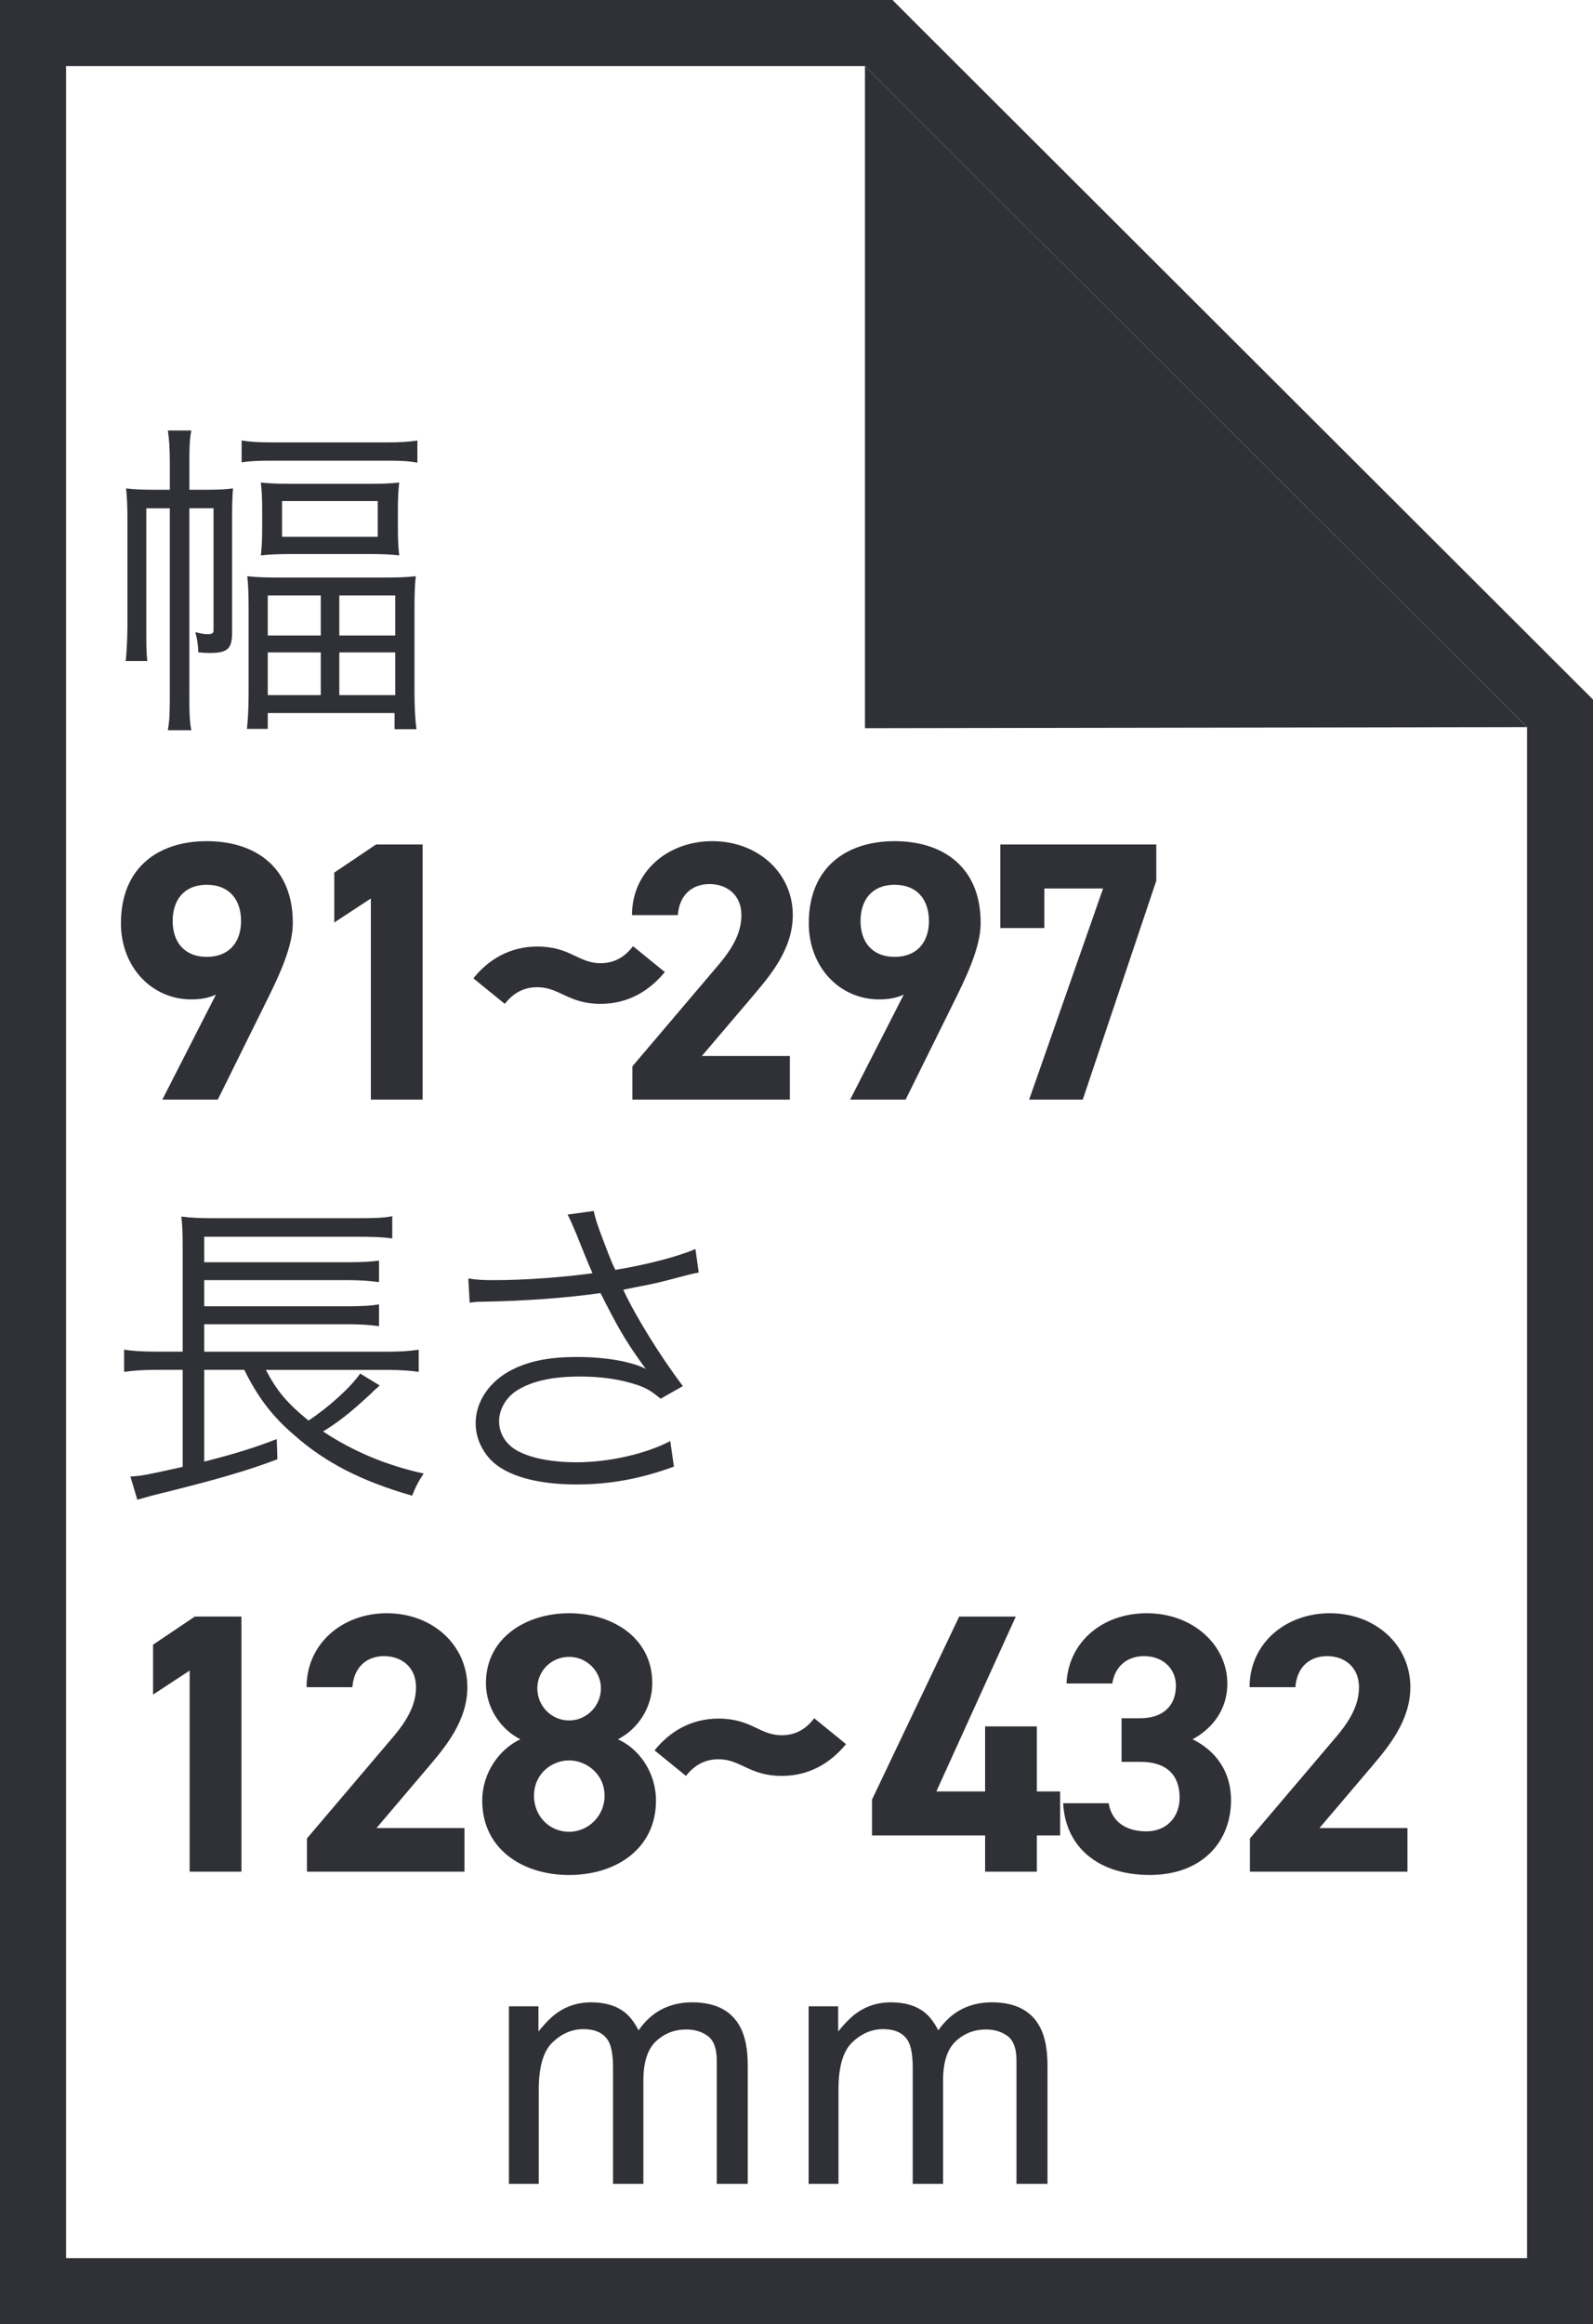<?xml version="1.0" encoding="UTF-8"?>
<svg xmlns="http://www.w3.org/2000/svg" version="1.1" viewBox="0 0 52.94 77.215">
  <defs>
    <style>
      .cls-1 {
        isolation: isolate;
      }

      .cls-2 {
        fill: #303137;
      }
    </style>
  </defs>
  <!-- Generator: Adobe Illustrator 28.7.1, SVG Export Plug-In . SVG Version: 1.2.0 Build 142)  -->
  <g>
    <g id="_レイヤー_1" data-name="レイヤー_1">
      <g id="_グループ_512" data-name="グループ_512">
        <path id="_パス_1824" data-name="パス_1824" class="cls-2" d="M28.748,2.195l22,21.961v50.864H2.195V2.195h26.553ZM29.656-.005H0v77.215h52.94V23.241l-.644-.643L30.296.637,29.656-.005Z"/>
        <path id="_パス_1825" data-name="パス_1825" class="cls-2" d="M50.745,24.156l-22,.036V2.192l22,21.964Z"/>
        <g id="mm" class="cls-1">
          <g class="cls-1">
            <path class="cls-2" d="M16.914,66.653h.98v.837c.235-.29.448-.501.639-.633.327-.225.698-.336,1.112-.336.47,0,.849.115,1.135.347.162.132.309.327.441.584.22-.315.479-.55.776-.702.298-.152.632-.229,1.003-.229.793,0,1.333.286,1.619.859.154.308.231.723.231,1.244v3.928h-1.03v-4.099c0-.393-.098-.662-.294-.81-.196-.146-.436-.22-.719-.22-.389,0-.725.13-1.005.391s-.421.696-.421,1.306v3.432h-1.008v-3.851c0-.4-.048-.691-.144-.876-.15-.275-.432-.413-.843-.413-.375,0-.715.146-1.021.436-.307.29-.46.815-.46,1.575v3.129h-.992v-5.899Z"/>
          </g>
          <g class="cls-1">
            <path class="cls-2" d="M26.875,66.653h.98v.837c.235-.29.448-.501.64-.633.326-.225.697-.336,1.112-.336.47,0,.849.115,1.135.347.161.132.309.327.44.584.221-.315.479-.55.776-.702.298-.152.632-.229,1.003-.229.793,0,1.333.286,1.619.859.154.308.231.723.231,1.244v3.928h-1.03v-4.099c0-.393-.098-.662-.294-.81-.196-.146-.437-.22-.719-.22-.39,0-.725.13-1.006.391-.28.261-.421.696-.421,1.306v3.432h-1.008v-3.851c0-.4-.048-.691-.144-.876-.15-.275-.432-.413-.843-.413-.375,0-.716.146-1.021.436-.307.29-.46.815-.46,1.575v3.129h-.992v-5.899Z"/>
          </g>
        </g>
        <g id="_長さ" data-name="長さ" class="cls-1">
          <g class="cls-1">
            <path class="cls-2" d="M8.834,45.51c.374.704.692,1.09,1.419,1.684.682-.451,1.408-1.111,1.716-1.562l.649.396q-.055.055-.198.176c-.021.033-.065.066-.121.121-.682.627-1.001.88-1.562,1.232,1.001.66,2.09,1.122,3.344,1.397-.165.241-.264.429-.385.736-1.683-.483-2.882-1.1-3.905-2.002-.737-.627-1.222-1.266-1.673-2.179h-1.331v3.048c1.034-.264,1.64-.451,2.41-.748l.021.671c-1.023.385-1.991.671-4.181,1.21-.154.044-.264.077-.473.133l-.231-.771c.407-.022.484-.044,1.738-.319v-3.224h-.858c-.451,0-.759.022-1.089.066v-.737c.264.044.627.066,1.089.066h.858v-3.399c0-.595-.011-.771-.044-1.09.319.044.594.056,1.145.056h4.687c.616,0,.902-.012,1.177-.066v.737c-.352-.044-.638-.055-1.166-.055h-5.083v.847h4.742c.517,0,.825-.021,1.067-.055v.715c-.309-.044-.66-.066-1.067-.066h-4.742v.869h4.742c.528,0,.836-.021,1.067-.065v.726c-.319-.044-.616-.065-1.067-.065h-4.742v.913h6.062c.462,0,.77-.022,1.066-.066v.737c-.285-.044-.615-.066-1.034-.066h-4.048Z"/>
            <path class="cls-2" d="M15.565,42.474c.286.044.473.055.847.055,1.001,0,2.244-.088,3.278-.23-.165-.374-.341-.814-.539-1.31-.121-.286-.187-.439-.286-.638l.869-.121q.045.286.319.99c.265.704.297.759.396.968,1.066-.176,2.068-.439,2.662-.693l.11.781c-.231.044-.319.066-.649.154-.66.176-.792.209-1.485.341q-.264.056-.374.077c.396.858,1.21,2.179,1.98,3.201l-.737.419c-.297-.242-.451-.342-.759-.451-.562-.188-1.178-.286-1.926-.286-.924,0-1.595.153-2.09.462-.363.23-.595.627-.595,1.023,0,.341.154.638.419.857.406.319,1.199.507,2.145.507,1.09,0,2.3-.275,3.125-.704l.121.847c-1.101.407-2.146.594-3.234.594-1.343,0-2.354-.297-2.86-.825-.319-.341-.495-.77-.495-1.21,0-.726.473-1.419,1.243-1.793.583-.286,1.243-.407,2.134-.407.946,0,1.815.154,2.277.396-.572-.781-.847-1.232-1.32-2.156-.121-.231-.121-.254-.187-.363-1.09.154-2.465.264-3.917.286-.209,0-.264.011-.429.032l-.044-.803Z"/>
          </g>
        </g>
        <g id="_幅" data-name="幅" class="cls-1">
          <g class="cls-1">
            <path class="cls-2" d="M6.292,23.115c0,.604.012.869.066,1.144h-.781c.055-.286.066-.55.066-1.144v-6.228h-.781v3.884c0,.704,0,.892.033,1.188h-.716c.033-.319.056-.804.056-1.211v-3.465c0-.451-.012-.737-.044-1.057.264.033.517.044.935.044h.518v-.857c0-.539-.022-.825-.066-1.111h.781c-.055.274-.066.506-.066,1.111v.857h.595c.396,0,.583-.011.857-.044-.021.209-.032.44-.032,1.034v3.763c0,.539-.154.671-.76.671-.099,0-.242-.011-.362-.021-.012-.275-.033-.43-.1-.671.275.065.297.065.43.065.132,0,.176-.033.176-.132v-4.049h-.804v6.228ZM8.03,14.633c.253.044.551.065,1.023.065h3.74c.528,0,.814-.021,1.078-.065v.737c-.318-.056-.539-.066-1.078-.066h-3.74c-.462,0-.737.011-1.023.055v-.726ZM8.262,20.233c0-.484-.011-.792-.044-1.089.319.032.572.044,1.089.044h3.433c.528,0,.759-.012,1.078-.044-.033.286-.044.604-.044,1.066v2.762c0,.506.022.924.066,1.254h-.727v-.539h-4.214v.528h-.692c.032-.308.055-.66.055-1.221v-2.762ZM8.713,16.987c0-.43-.011-.66-.044-.957.286.032.561.044,1.034.044h2.563c.451,0,.736-.012,1.001-.044-.033.297-.044.506-.044.945v.518c0,.439.011.671.044.957-.286-.033-.572-.044-1.045-.044h-2.486c-.463,0-.781.011-1.067.044.033-.286.044-.528.044-.946v-.517ZM8.899,21.112h1.761v-1.331h-1.761v1.331ZM8.899,23.093h1.761v-1.419h-1.761v1.419ZM9.373,17.834h3.18v-1.188h-3.18v1.188ZM11.276,21.112h1.859v-1.331h-1.859v1.331ZM11.276,23.093h1.859v-1.419h-1.859v1.419Z"/>
          </g>
        </g>
        <g id="_128" class="cls-1">
          <g class="cls-1">
            <path class="cls-2" d="M8.023,62.181h-1.72v-6.682l-1.216.798v-1.658l1.388-.934h1.548v8.476Z"/>
            <path class="cls-2" d="M15.434,62.181h-5.233v-1.105l2.838-3.341c.528-.614.786-1.13.786-1.683,0-.688-.504-1.032-1.057-1.032-.577,0-1.007.356-1.057,1.032h-1.522c0-1.462,1.203-2.457,2.665-2.457,1.523,0,2.678,1.057,2.678,2.457,0,1.117-.737,1.989-1.277,2.628l-1.744,2.052h2.924v1.449Z"/>
          </g>
          <g class="cls-1">
            <path class="cls-2" d="M17.292,57.783c-.676-.344-1.143-1.068-1.143-1.867,0-1.498,1.327-2.321,2.764-2.321,1.45,0,2.764.823,2.764,2.321,0,.799-.467,1.523-1.142,1.867.688.307,1.265,1.081,1.265,2.039,0,1.585-1.314,2.469-2.887,2.469s-2.887-.884-2.887-2.469c0-.958.602-1.732,1.266-2.039ZM18.913,60.855c.651,0,1.179-.541,1.179-1.192,0-.736-.614-1.179-1.179-1.179-.577,0-1.167.442-1.167,1.179,0,.651.492,1.192,1.167,1.192ZM18.913,57.157c.578,0,1.057-.479,1.057-1.069,0-.577-.479-1.044-1.057-1.044-.589,0-1.056.467-1.056,1.044,0,.59.467,1.069,1.056,1.069Z"/>
          </g>
        </g>
        <g id="_" class="cls-1">
          <g class="cls-1">
            <path class="cls-2" d="M23.878,58.446c-.467,0-.811.209-1.081.553l-1.044-.848c.491-.614,1.204-1.056,2.125-1.056,1.093,0,1.363.553,2.1.553.467,0,.811-.209,1.081-.565l1.057.86c-.528.639-1.229,1.056-2.138,1.056-1.068,0-1.363-.553-2.1-.553Z"/>
          </g>
        </g>
        <g id="_432" class="cls-1">
          <g class="cls-1">
            <path class="cls-2" d="M33.758,53.705l-2.641,5.811h1.621v-2.162h1.72v2.162h.773v1.461h-.773v1.204h-1.72v-1.204h-3.759v-1.191l2.898-6.08h1.88Z"/>
            <path class="cls-2" d="M37.273,57.083h.627c.7,0,1.179-.368,1.179-1.081,0-.564-.43-.982-1.056-.982-.603,0-.983.381-1.057.909h-1.523c.062-1.389,1.204-2.334,2.666-2.334,1.548,0,2.678,1.068,2.678,2.334,0,.958-.59,1.548-1.155,1.854.726.356,1.278,1.02,1.278,2.026,0,1.376-.959,2.481-2.703,2.481-1.793,0-2.812-1.007-2.874-2.383h1.511c.086.54.491.934,1.253.934.688,0,1.105-.491,1.105-1.118,0-.749-.43-1.191-1.302-1.191h-.627v-1.449Z"/>
          </g>
          <g class="cls-1">
            <path class="cls-2" d="M46.772,62.181h-5.233v-1.105l2.838-3.341c.528-.614.786-1.13.786-1.683,0-.688-.504-1.032-1.057-1.032-.577,0-1.007.356-1.057,1.032h-1.522c0-1.462,1.203-2.457,2.665-2.457,1.523,0,2.678,1.057,2.678,2.457,0,1.117-.737,1.989-1.277,2.628l-1.744,2.052h2.924v1.449Z"/>
          </g>
        </g>
        <g id="_91" class="cls-1">
          <g class="cls-1">
            <path class="cls-2" d="M7.176,33.043c-.271.123-.528.159-.823.159-1.302,0-2.334-1.068-2.334-2.53,0-1.879,1.277-2.727,2.85-2.727,1.585,0,2.862.835,2.862,2.715,0,.663-.307,1.449-.786,2.42l-1.707,3.451h-1.843l1.781-3.488ZM6.868,29.394c-.736,0-1.13.491-1.13,1.204,0,.7.394,1.191,1.13,1.191.75,0,1.143-.491,1.143-1.191,0-.713-.393-1.204-1.143-1.204Z"/>
          </g>
          <g class="cls-1">
            <path class="cls-2" d="M14.045,36.531h-1.72v-6.682l-1.216.798v-1.658l1.388-.934h1.548v8.476Z"/>
          </g>
        </g>
        <g id="_2" class="cls-1">
          <g class="cls-1">
            <path class="cls-2" d="M17.856,32.797c-.467,0-.811.209-1.081.553l-1.044-.848c.491-.614,1.204-1.056,2.125-1.056,1.093,0,1.363.553,2.1.553.467,0,.811-.209,1.081-.565l1.057.86c-.528.639-1.229,1.056-2.138,1.056-1.068,0-1.363-.553-2.1-.553Z"/>
          </g>
        </g>
        <g id="_297" class="cls-1">
          <g class="cls-1">
            <path class="cls-2" d="M26.249,36.531h-5.233v-1.105l2.837-3.341c.528-.614.786-1.13.786-1.683,0-.688-.503-1.032-1.056-1.032-.578,0-1.007.356-1.057,1.032h-1.523c0-1.462,1.204-2.457,2.666-2.457,1.523,0,2.678,1.057,2.678,2.457,0,1.117-.737,1.989-1.277,2.628l-1.745,2.052h2.924v1.449Z"/>
            <path class="cls-2" d="M30.034,33.043c-.27.123-.528.159-.822.159-1.303,0-2.334-1.068-2.334-2.53,0-1.879,1.277-2.727,2.85-2.727,1.584,0,2.862.835,2.862,2.715,0,.663-.308,1.449-.786,2.42l-1.708,3.451h-1.843l1.781-3.488ZM29.728,29.394c-.737,0-1.13.491-1.13,1.204,0,.7.393,1.191,1.13,1.191.749,0,1.143-.491,1.143-1.191,0-.713-.394-1.204-1.143-1.204Z"/>
          </g>
          <g class="cls-1">
            <path class="cls-2" d="M33.243,30.832v-2.776h5.184v1.204l-2.444,7.271h-1.781l2.457-7.014h-1.953v1.314h-1.462Z"/>
          </g>
        </g>
      </g>
    </g>
  </g>
</svg>